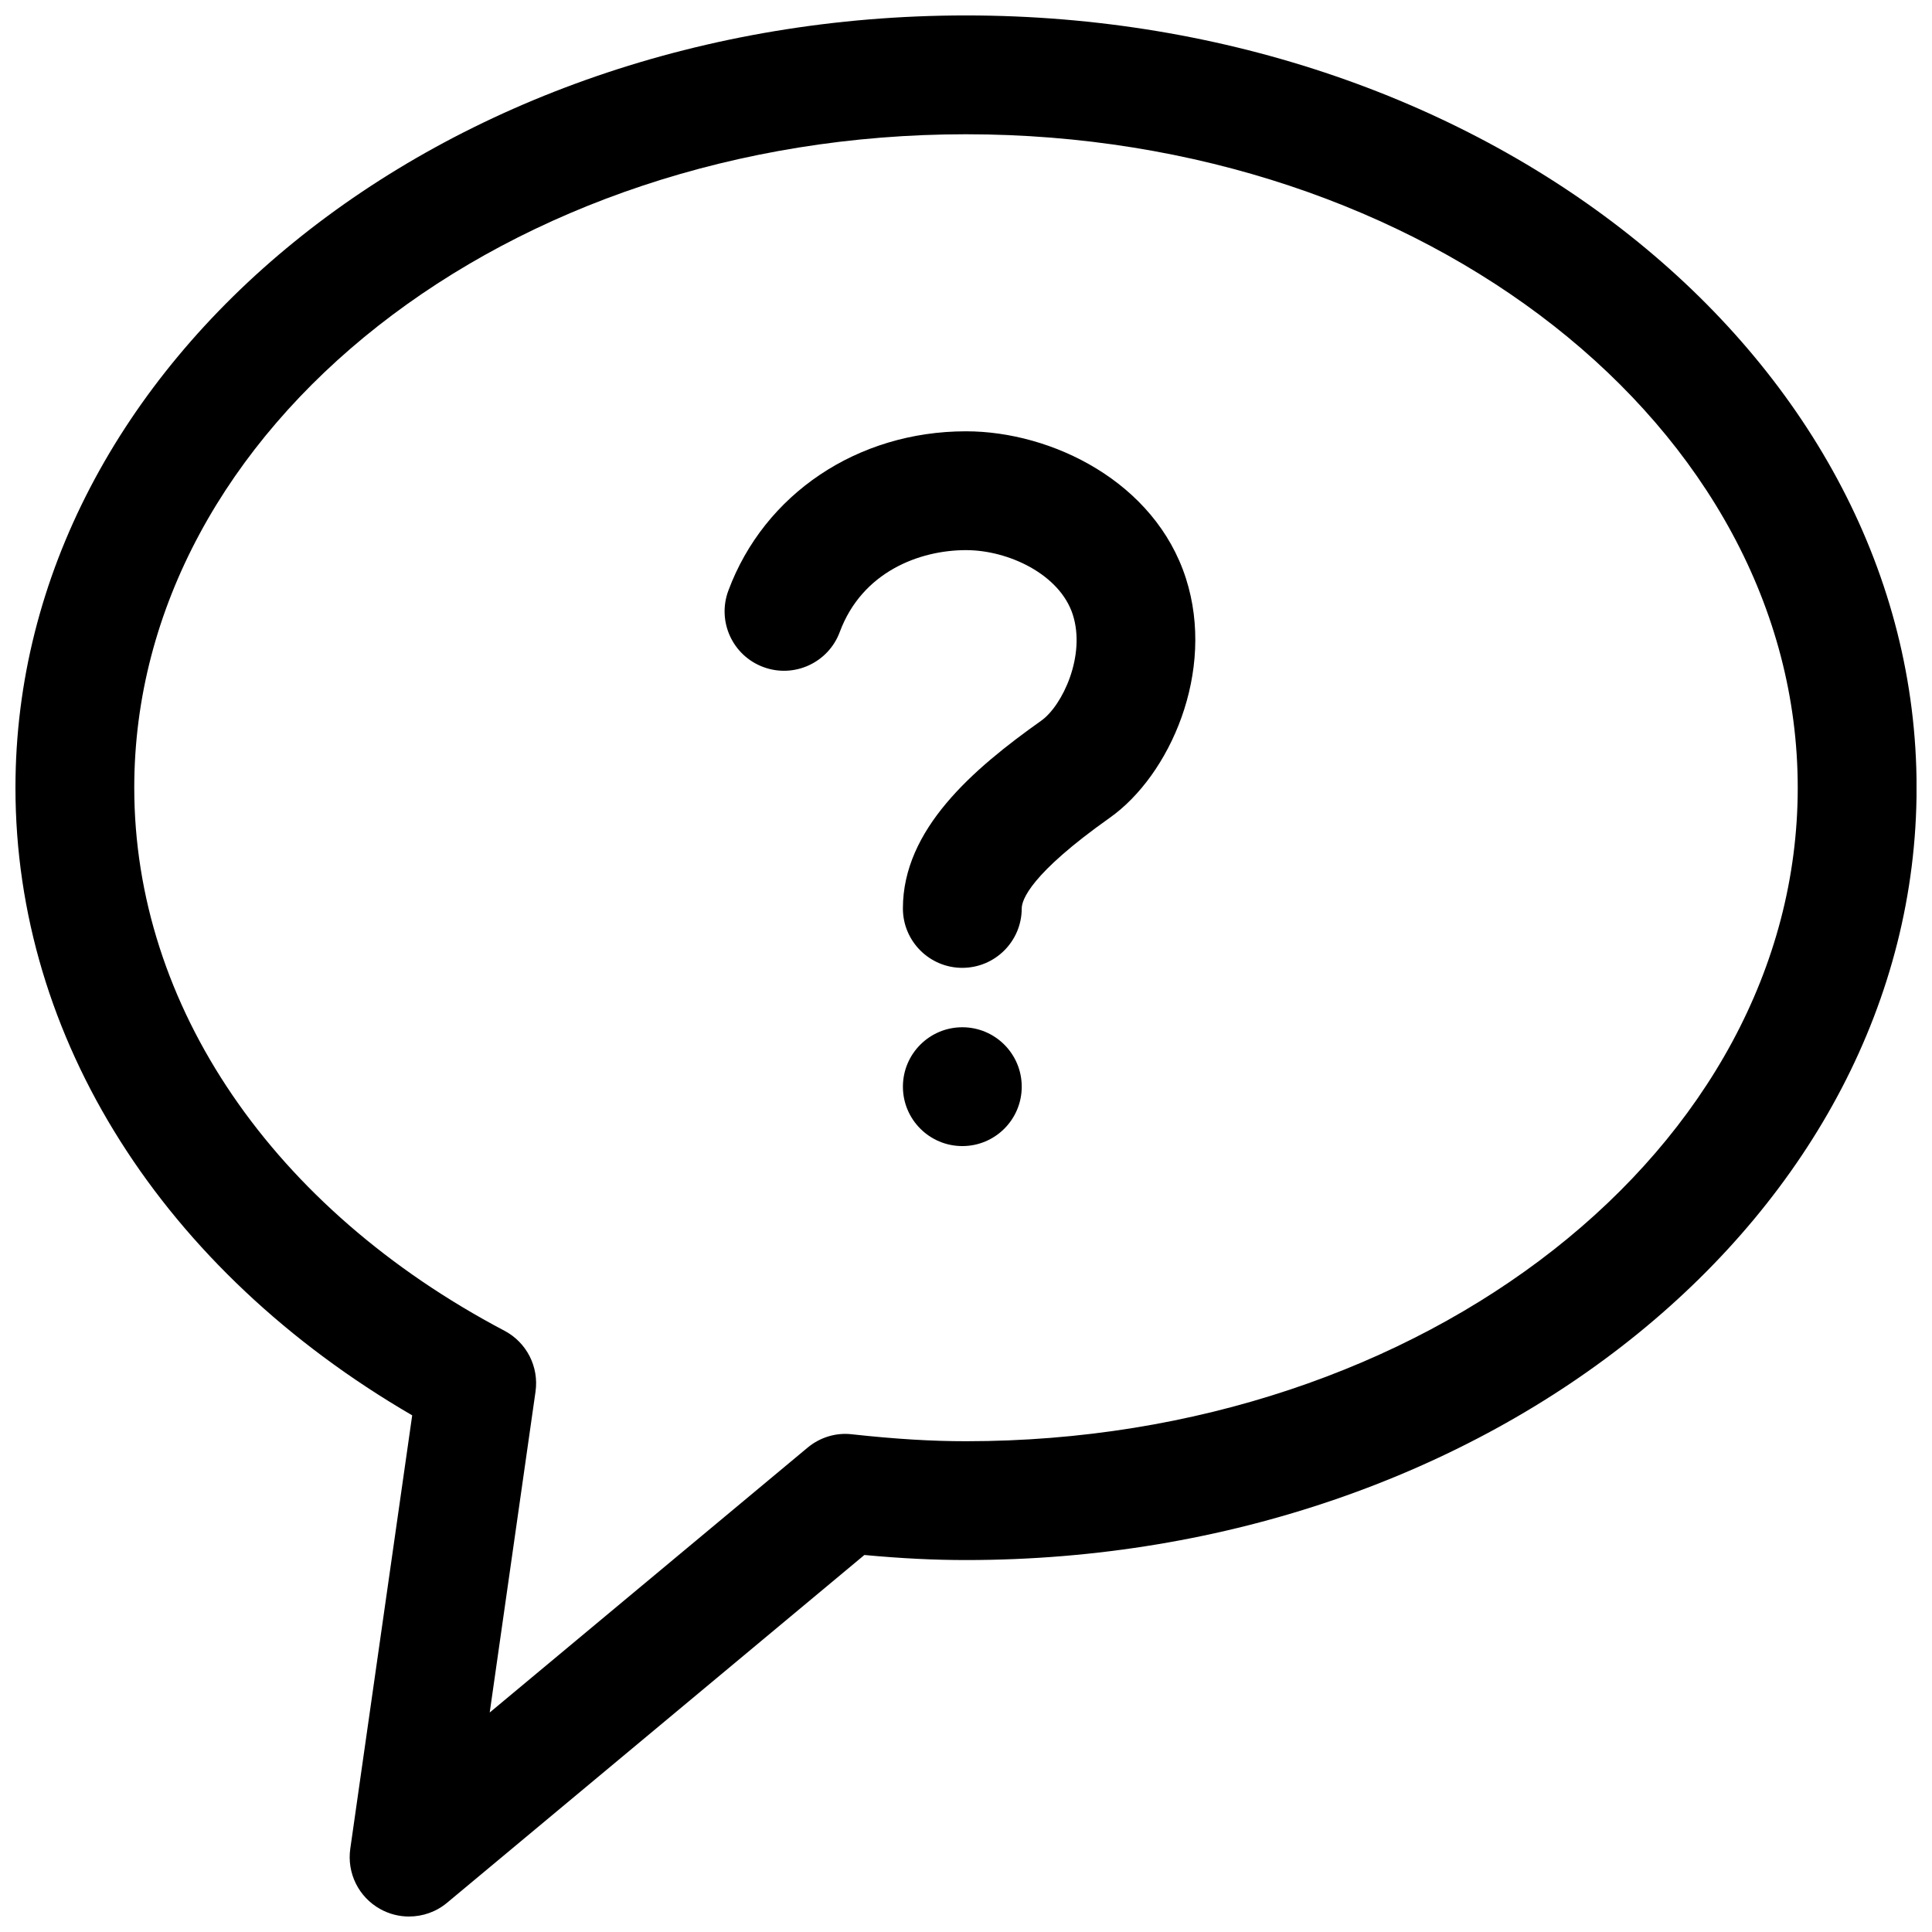 <?xml version="1.0" encoding="UTF-8"?>
<!-- Uploaded to: SVG Repo, www.svgrepo.com, Generator: SVG Repo Mixer Tools -->
<svg width="800px" height="800px" version="1.1" viewBox="144 144 512 512" xmlns="http://www.w3.org/2000/svg">
 <defs>
  <clipPath id="a">
   <path d="m148.09 148.09h503.81v503.81h-503.81z"/>
  </clipPath>
 </defs>
 <path d="m414.77 431.98c0 8.691-7.047 15.742-15.742 15.742-8.695 0-15.746-7.051-15.746-15.742 0-8.695 7.051-15.746 15.746-15.746 8.695 0 15.742 7.051 15.742 15.746"/>
 <path d="m399.02 400.49c-8.691 0-15.742-7.055-15.742-15.742 0-20.957 18.531-36.902 36.652-49.75 5.637-4 11.855-17.238 8.375-28.102-3.449-10.711-17.086-17.105-28.293-17.105h-0.016c-12.281 0-27.52 5.715-33.457 21.711-3.039 8.156-12.121 12.297-20.246 9.273-8.156-3.023-12.312-12.09-9.273-20.246 9.523-25.633 34.242-42.227 62.977-42.227h0.016c22.734 0 50.051 13.383 58.27 38.98 7.934 24.734-4.281 52.176-20.152 63.418-21.098 14.941-23.363 21.805-23.363 24.059-0.004 8.676-7.055 15.73-15.746 15.73z"/>
 <g clip-path="url(#a)">
  <path d="m252.4 651.9c-2.629 0-5.273-0.66-7.668-2-5.684-3.164-8.832-9.508-7.902-15.98l16.406-114.84c-66.062-38.43-105.14-99.895-105.14-166.32 0-112.85 113.01-204.67 251.91-204.67s251.91 91.82 251.91 204.67-113.01 204.67-251.91 204.67c-8.438 0-17.113-0.426-26.938-1.34l-110.59 92.164c-2.883 2.414-6.473 3.641-10.078 3.641zm147.6-472.32c-121.55 0-220.42 77.695-220.42 173.18 0 57.734 36.668 111.52 98.102 143.9 5.887 3.102 9.18 9.555 8.234 16.152l-12.137 85.02 84.215-70.172c3.273-2.738 7.527-4.062 11.777-3.559 11.488 1.258 21.078 1.84 30.227 1.84 121.54 0 220.42-77.695 220.42-173.18-0.004-95.488-98.875-173.18-220.42-173.18z"/>
 </g>
</svg>